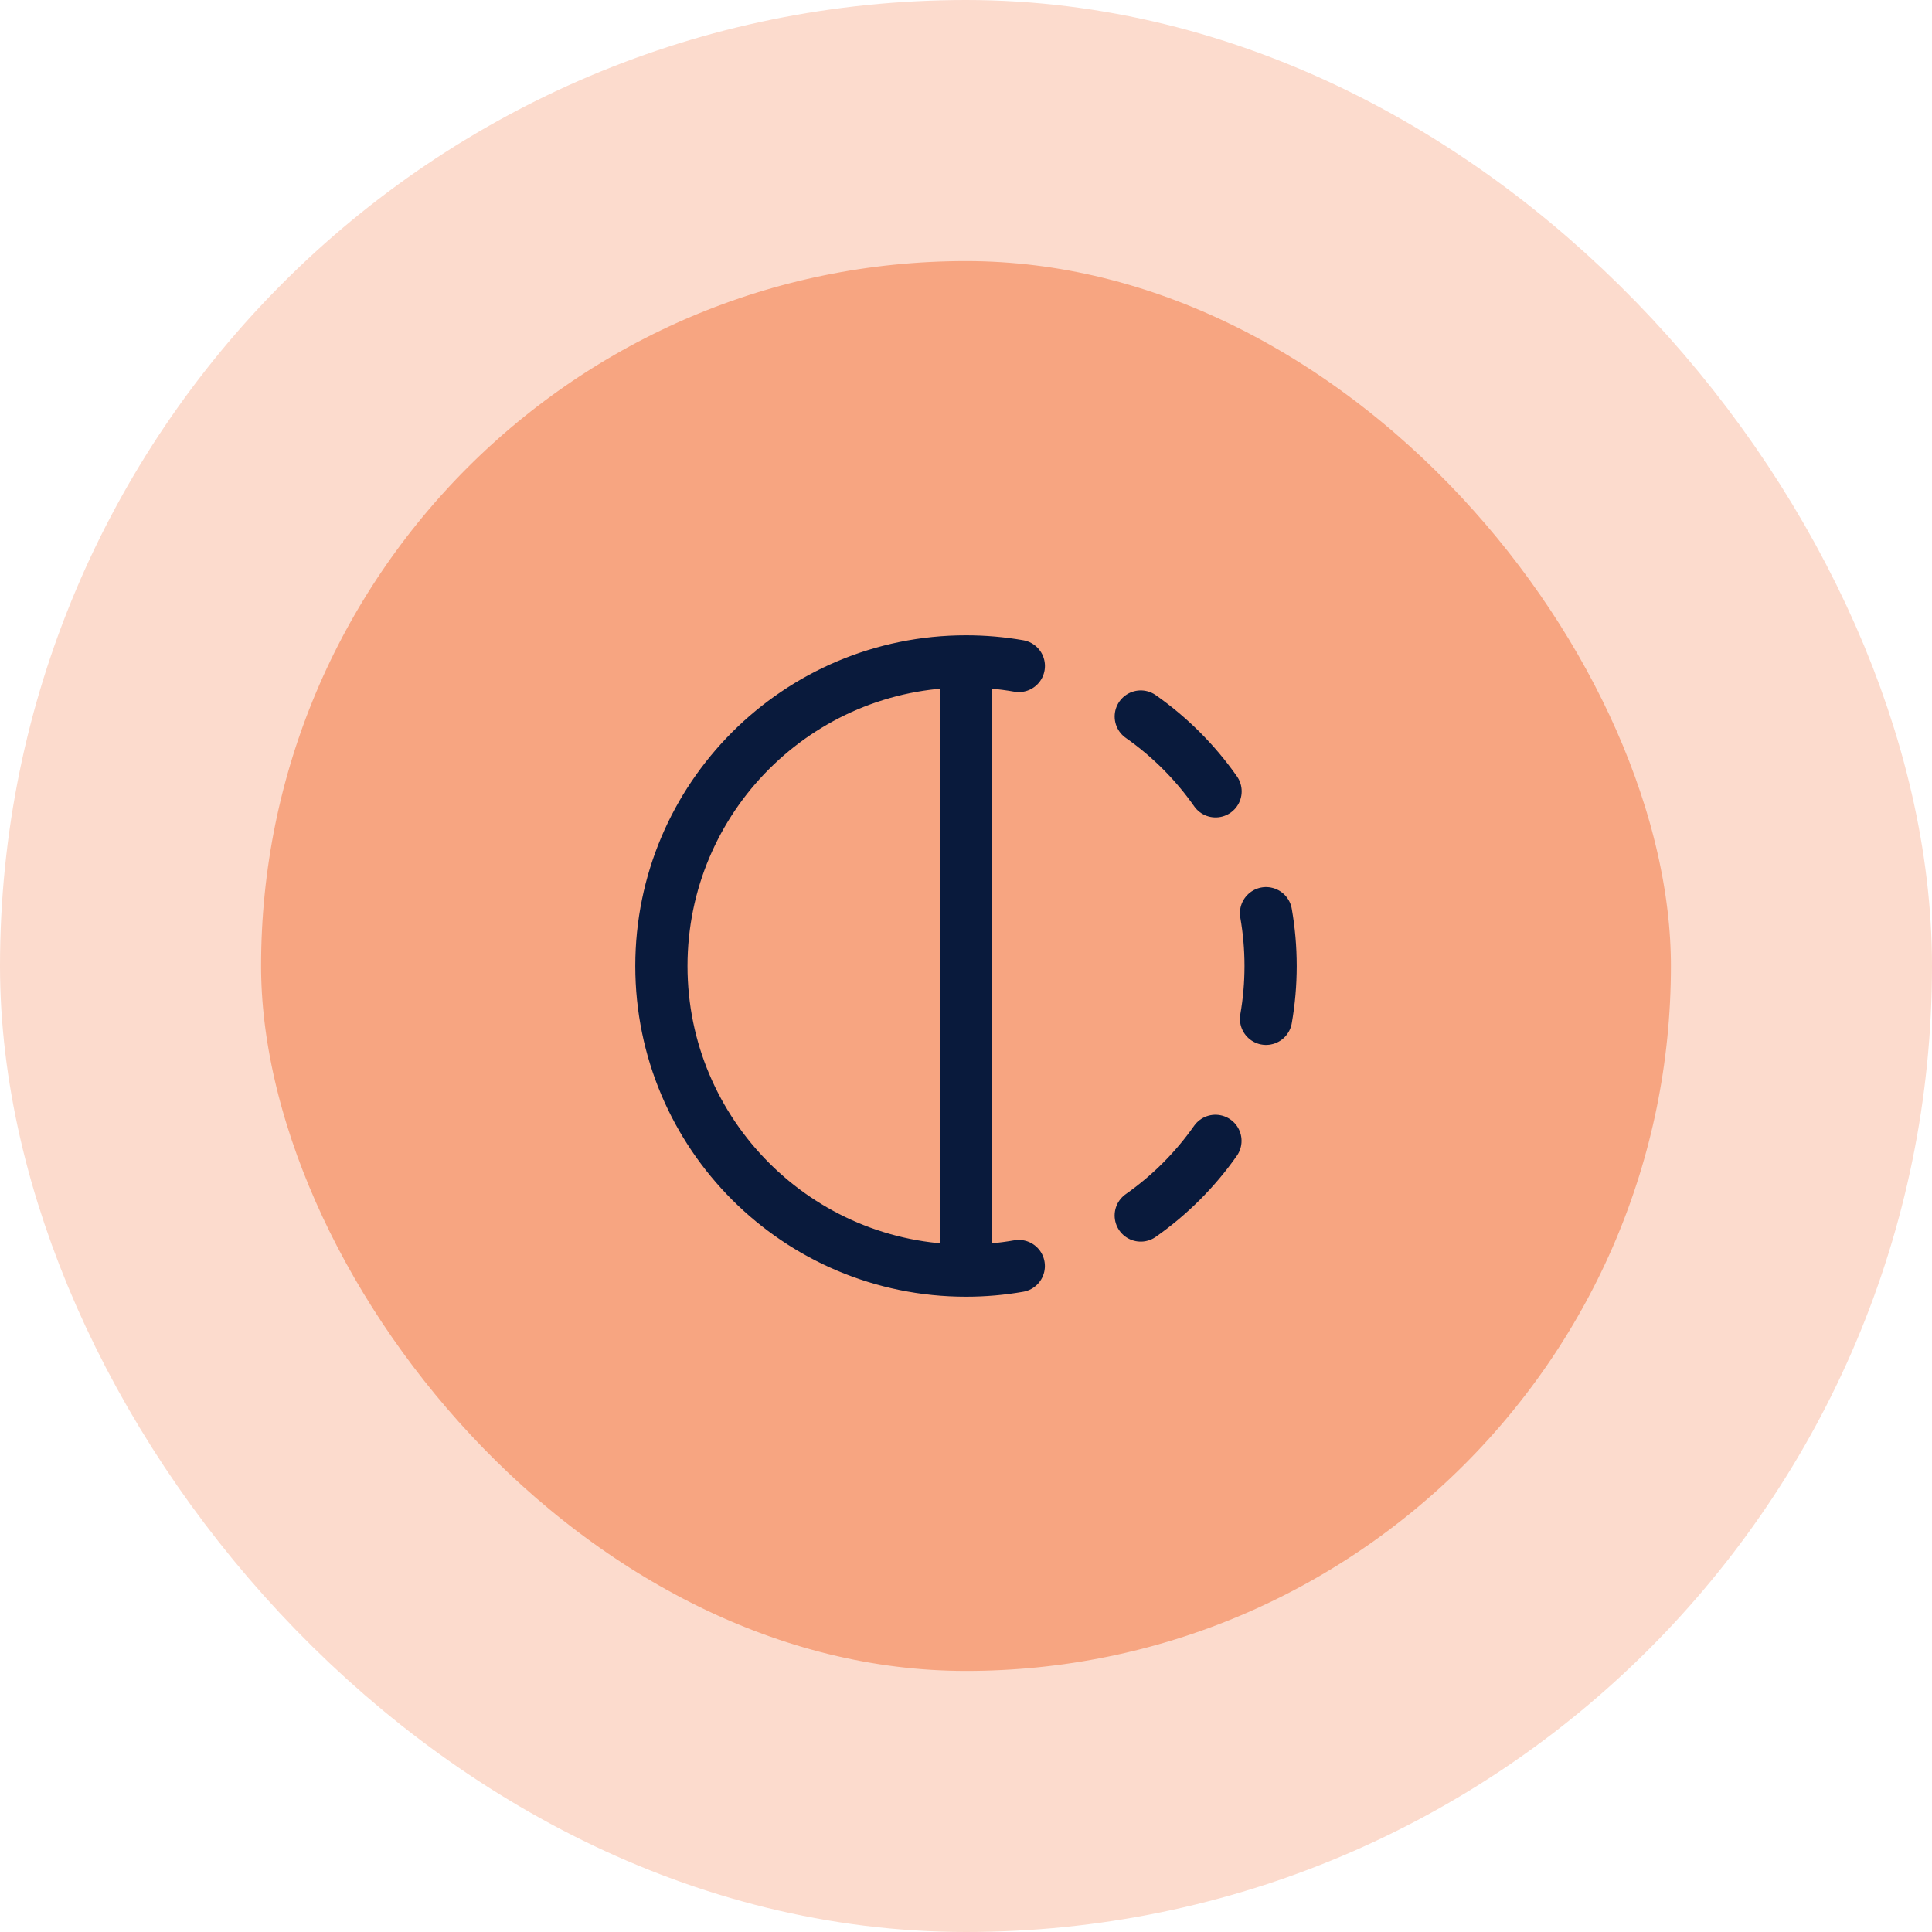 <svg width="74" height="74" viewBox="0 0 74 74" fill="none" xmlns="http://www.w3.org/2000/svg">
<rect x="5" y="5" width="64" height="64" rx="32" fill="#F7A581"/>
<rect x="5" y="5" width="64" height="64" rx="32" stroke="#FCDBCD" stroke-width="10"/>
<path d="M37 25.333C37.69 25.333 38.367 25.393 39.024 25.508M37 25.333C30.557 25.333 25.333 30.557 25.333 37C25.333 43.443 30.557 48.667 37 48.667M37 25.333V48.667M43.694 27.444C44.807 28.225 45.778 29.196 46.559 30.31M48.492 34.977C48.607 35.634 48.667 36.31 48.667 37C48.667 37.69 48.607 38.366 48.492 39.023M46.554 43.697C45.774 44.808 44.804 45.777 43.693 46.557M39.022 48.492C38.365 48.607 37.689 48.667 37 48.667" stroke="#091A3C" stroke-width="2" stroke-linecap="round" stroke-linejoin="round"/>
</svg>
